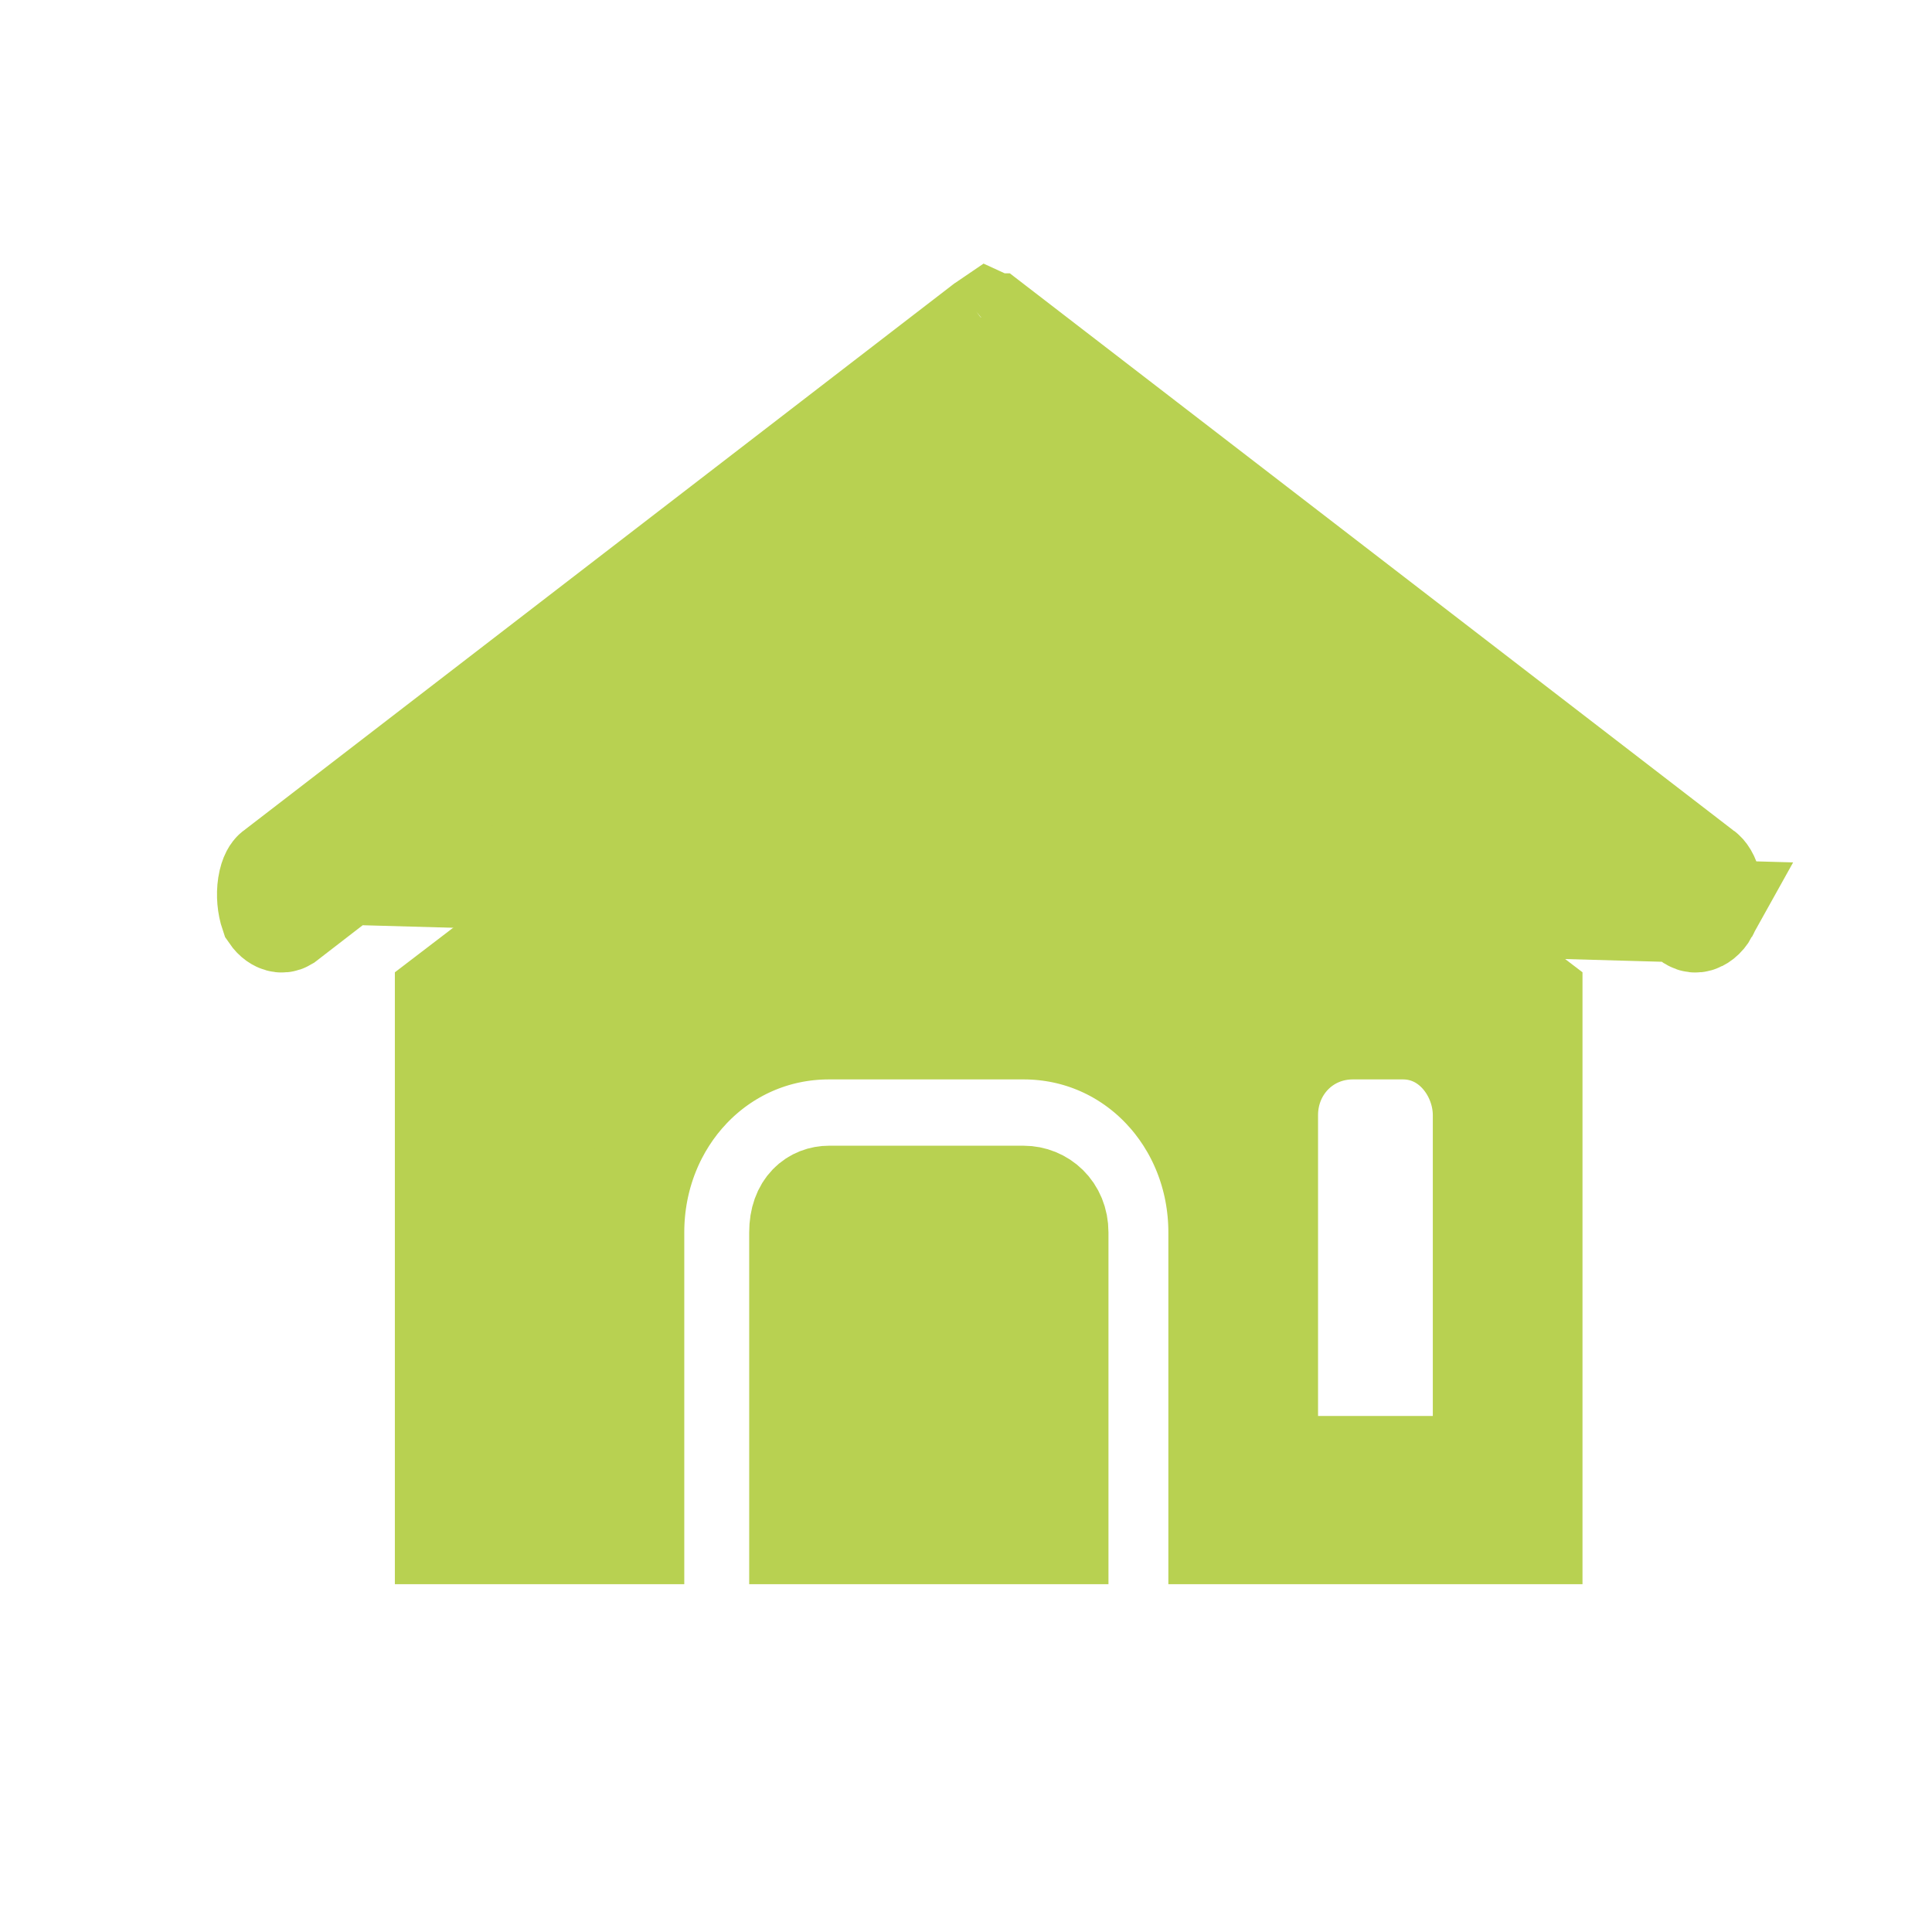 <svg width="25" height="25" viewBox="0 0 25 25" fill="none" xmlns="http://www.w3.org/2000/svg">
<path d="M3.563 11.274L3.548 11.285C3.548 11.285 3.548 11.285 3.548 11.285C3.548 11.285 3.504 11.323 3.483 11.457C3.464 11.58 3.477 11.717 3.514 11.825C3.557 11.888 3.601 11.908 3.623 11.914C3.644 11.92 3.665 11.92 3.69 11.905L12.386 5.192L12.793 4.877L13.201 5.192L21.896 11.905C21.922 11.92 21.943 11.92 21.964 11.914C21.989 11.907 22.043 11.882 22.091 11.795L3.563 11.274ZM3.563 11.274L3.578 11.262M3.563 11.274L3.578 11.262M3.578 11.262L12.748 4.202L12.756 4.196M3.578 11.262L12.756 4.196M12.756 4.196L12.763 4.19M12.756 4.196L12.763 4.19M12.763 4.19C12.774 4.181 12.783 4.175 12.789 4.171C12.8 4.176 12.817 4.186 12.839 4.203C12.84 4.203 12.84 4.203 12.84 4.203L22.008 11.262L22.024 11.274M12.763 4.19L22.024 11.274M22.024 11.274L22.04 11.285M22.024 11.274L22.04 11.285M22.04 11.285C22.052 11.293 22.107 11.347 22.131 11.477M22.04 11.285L22.131 11.477M22.131 11.477C22.155 11.601 22.134 11.719 22.091 11.794L22.131 11.477Z" fill="#B8D151" stroke="#B8D151" stroke-width="1.333"/>
<path d="M10.727 15.492C10.727 15.492 10.727 15.492 10.727 15.492H13.245C13.47 15.492 13.677 15.667 13.677 15.947V19.833H10.361V15.947C10.361 15.614 10.554 15.492 10.727 15.492Z" fill="#B8D151" stroke="#B8D151" stroke-width="1.333"/>
<path d="M12.793 7.548L19.811 12.911V19.833H15.785V15.947C15.785 14.486 14.675 13.301 13.245 13.301H10.727C9.297 13.301 8.188 14.486 8.188 15.947V19.833H5.776V12.911L12.793 7.548ZM16.389 18.322L16.389 18.989H17.055H18.541H19.207V18.322V14.429C19.207 13.879 18.792 13.301 18.153 13.301H17.507C16.867 13.301 16.389 13.811 16.389 14.429L16.389 18.322Z" fill="#B8D151" stroke="#B8D151" stroke-width="1.333"/>
</svg>
